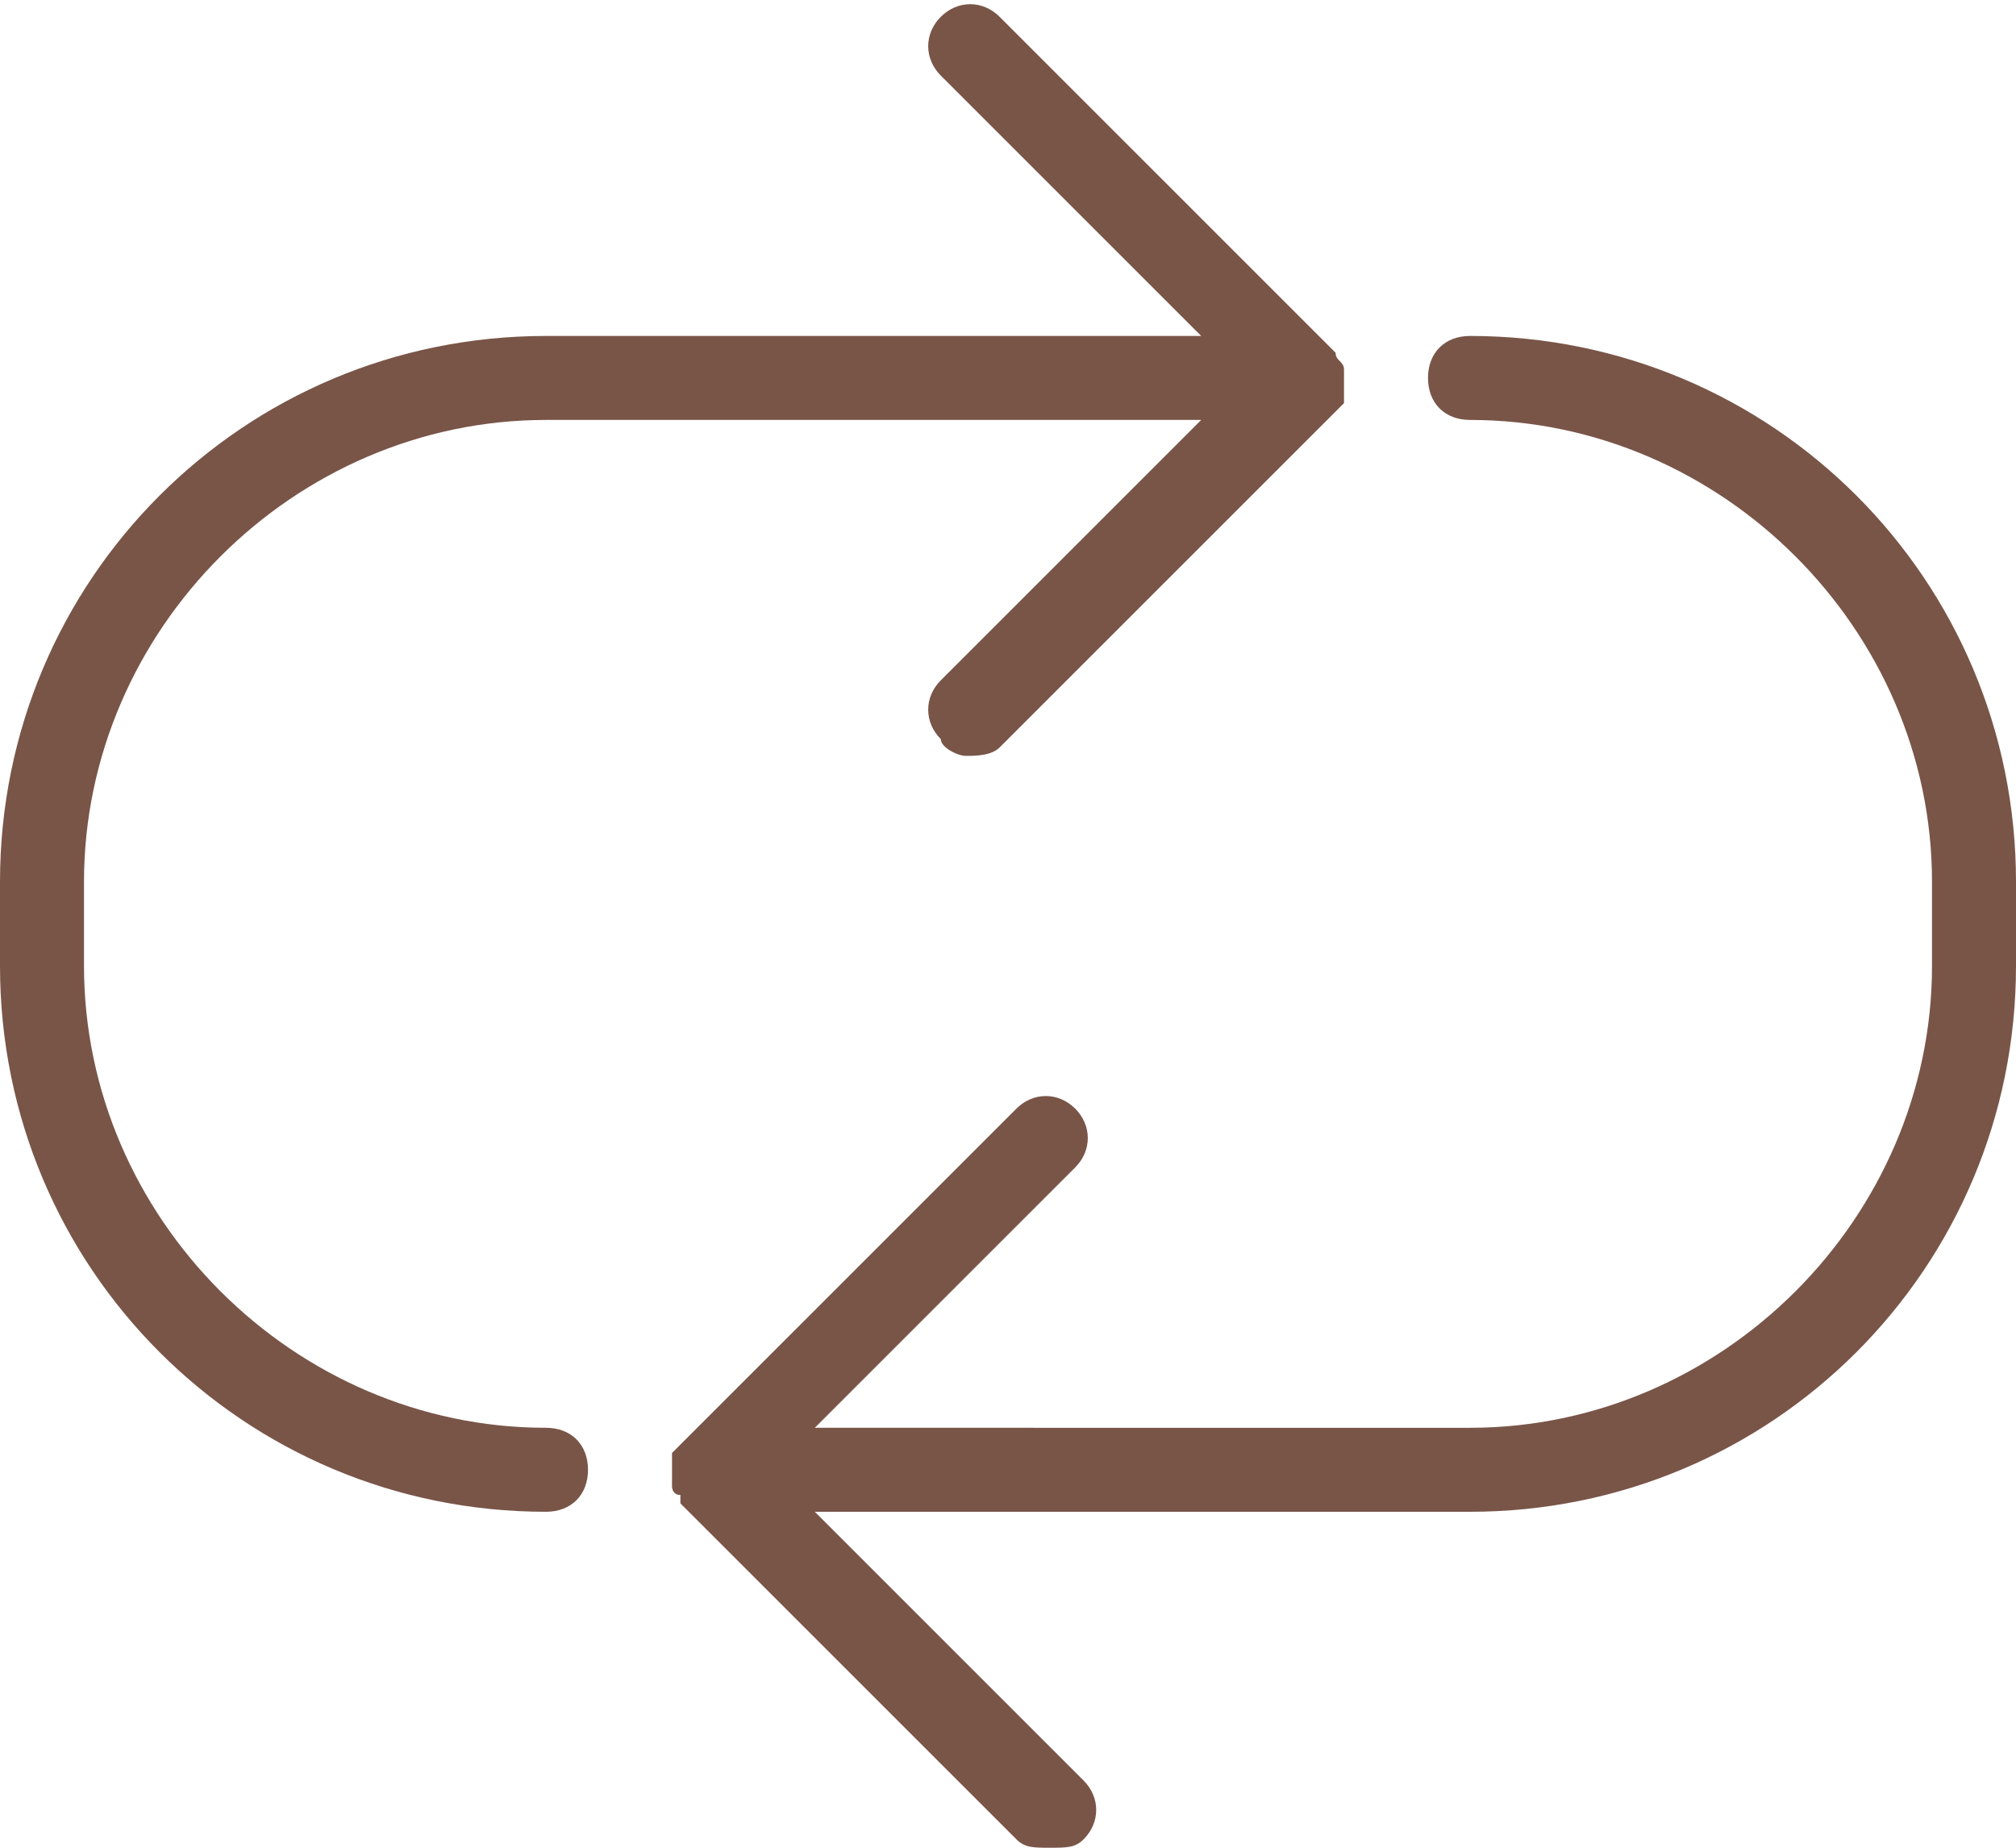 <?xml version="1.0" encoding="utf-8"?>
<!-- Generator: Adobe Illustrator 20.0.0, SVG Export Plug-In . SVG Version: 6.00 Build 0)  -->
<svg version="1.1" id="Layer_1" xmlns="http://www.w3.org/2000/svg" xmlns:xlink="http://www.w3.org/1999/xlink" x="0px" y="0px"
	 viewBox="0 0 24 22" style="enable-background:new 0 0 24 22;" xml:space="preserve">
<style type="text/css">
	.st0{fill:#795548;}
</style>
<g>
	<g>
		<path class="st0" d="M6.5,17c-3,0-5.5-2.5-5.5-5.5v-1C1,7.5,3.5,5,6.5,5h7.8l-3.1,3.1c-0.2,0.2-0.2,0.5,0,0.7
			C11.2,8.9,11.4,9,11.5,9s0.3,0,0.4-0.1l4-4c0,0,0,0,0,0c0,0,0.1-0.1,0.1-0.1c0,0,0-0.1,0-0.1c0,0,0,0,0-0.1c0,0,0-0.1,0-0.1
			c0,0,0,0,0-0.1c0-0.1-0.1-0.1-0.1-0.2l-4-4c-0.2-0.2-0.5-0.2-0.7,0s-0.2,0.5,0,0.7L14.3,4H6.5C2.9,4,0,6.9,0,10.5v1
			C0,15.1,2.9,18,6.5,18C6.8,18,7,17.8,7,17.5S6.8,17,6.5,17z M17.5,4C17.2,4,17,4.2,17,4.5S17.2,5,17.5,5c3,0,5.5,2.5,5.5,5.5v1
			c0,3-2.5,5.5-5.5,5.5H9.7l3.1-3.1c0.2-0.2,0.2-0.5,0-0.7s-0.5-0.2-0.7,0l-4,4c0,0,0,0,0,0c0,0-0.1,0.1-0.1,0.1
			C8,17.4,8,17.6,8,17.7c0,0,0,0.1,0.1,0.1c0,0,0,0.1,0,0.1l4,4c0.1,0.1,0.2,0.1,0.4,0.1s0.3,0,0.4-0.1c0.2-0.2,0.2-0.5,0-0.7
			L9.7,18h7.8c3.6,0,6.5-2.9,6.5-6.5v-1C24,6.9,21.1,4,17.5,4z"/>
	</g>
</g>
</svg>
